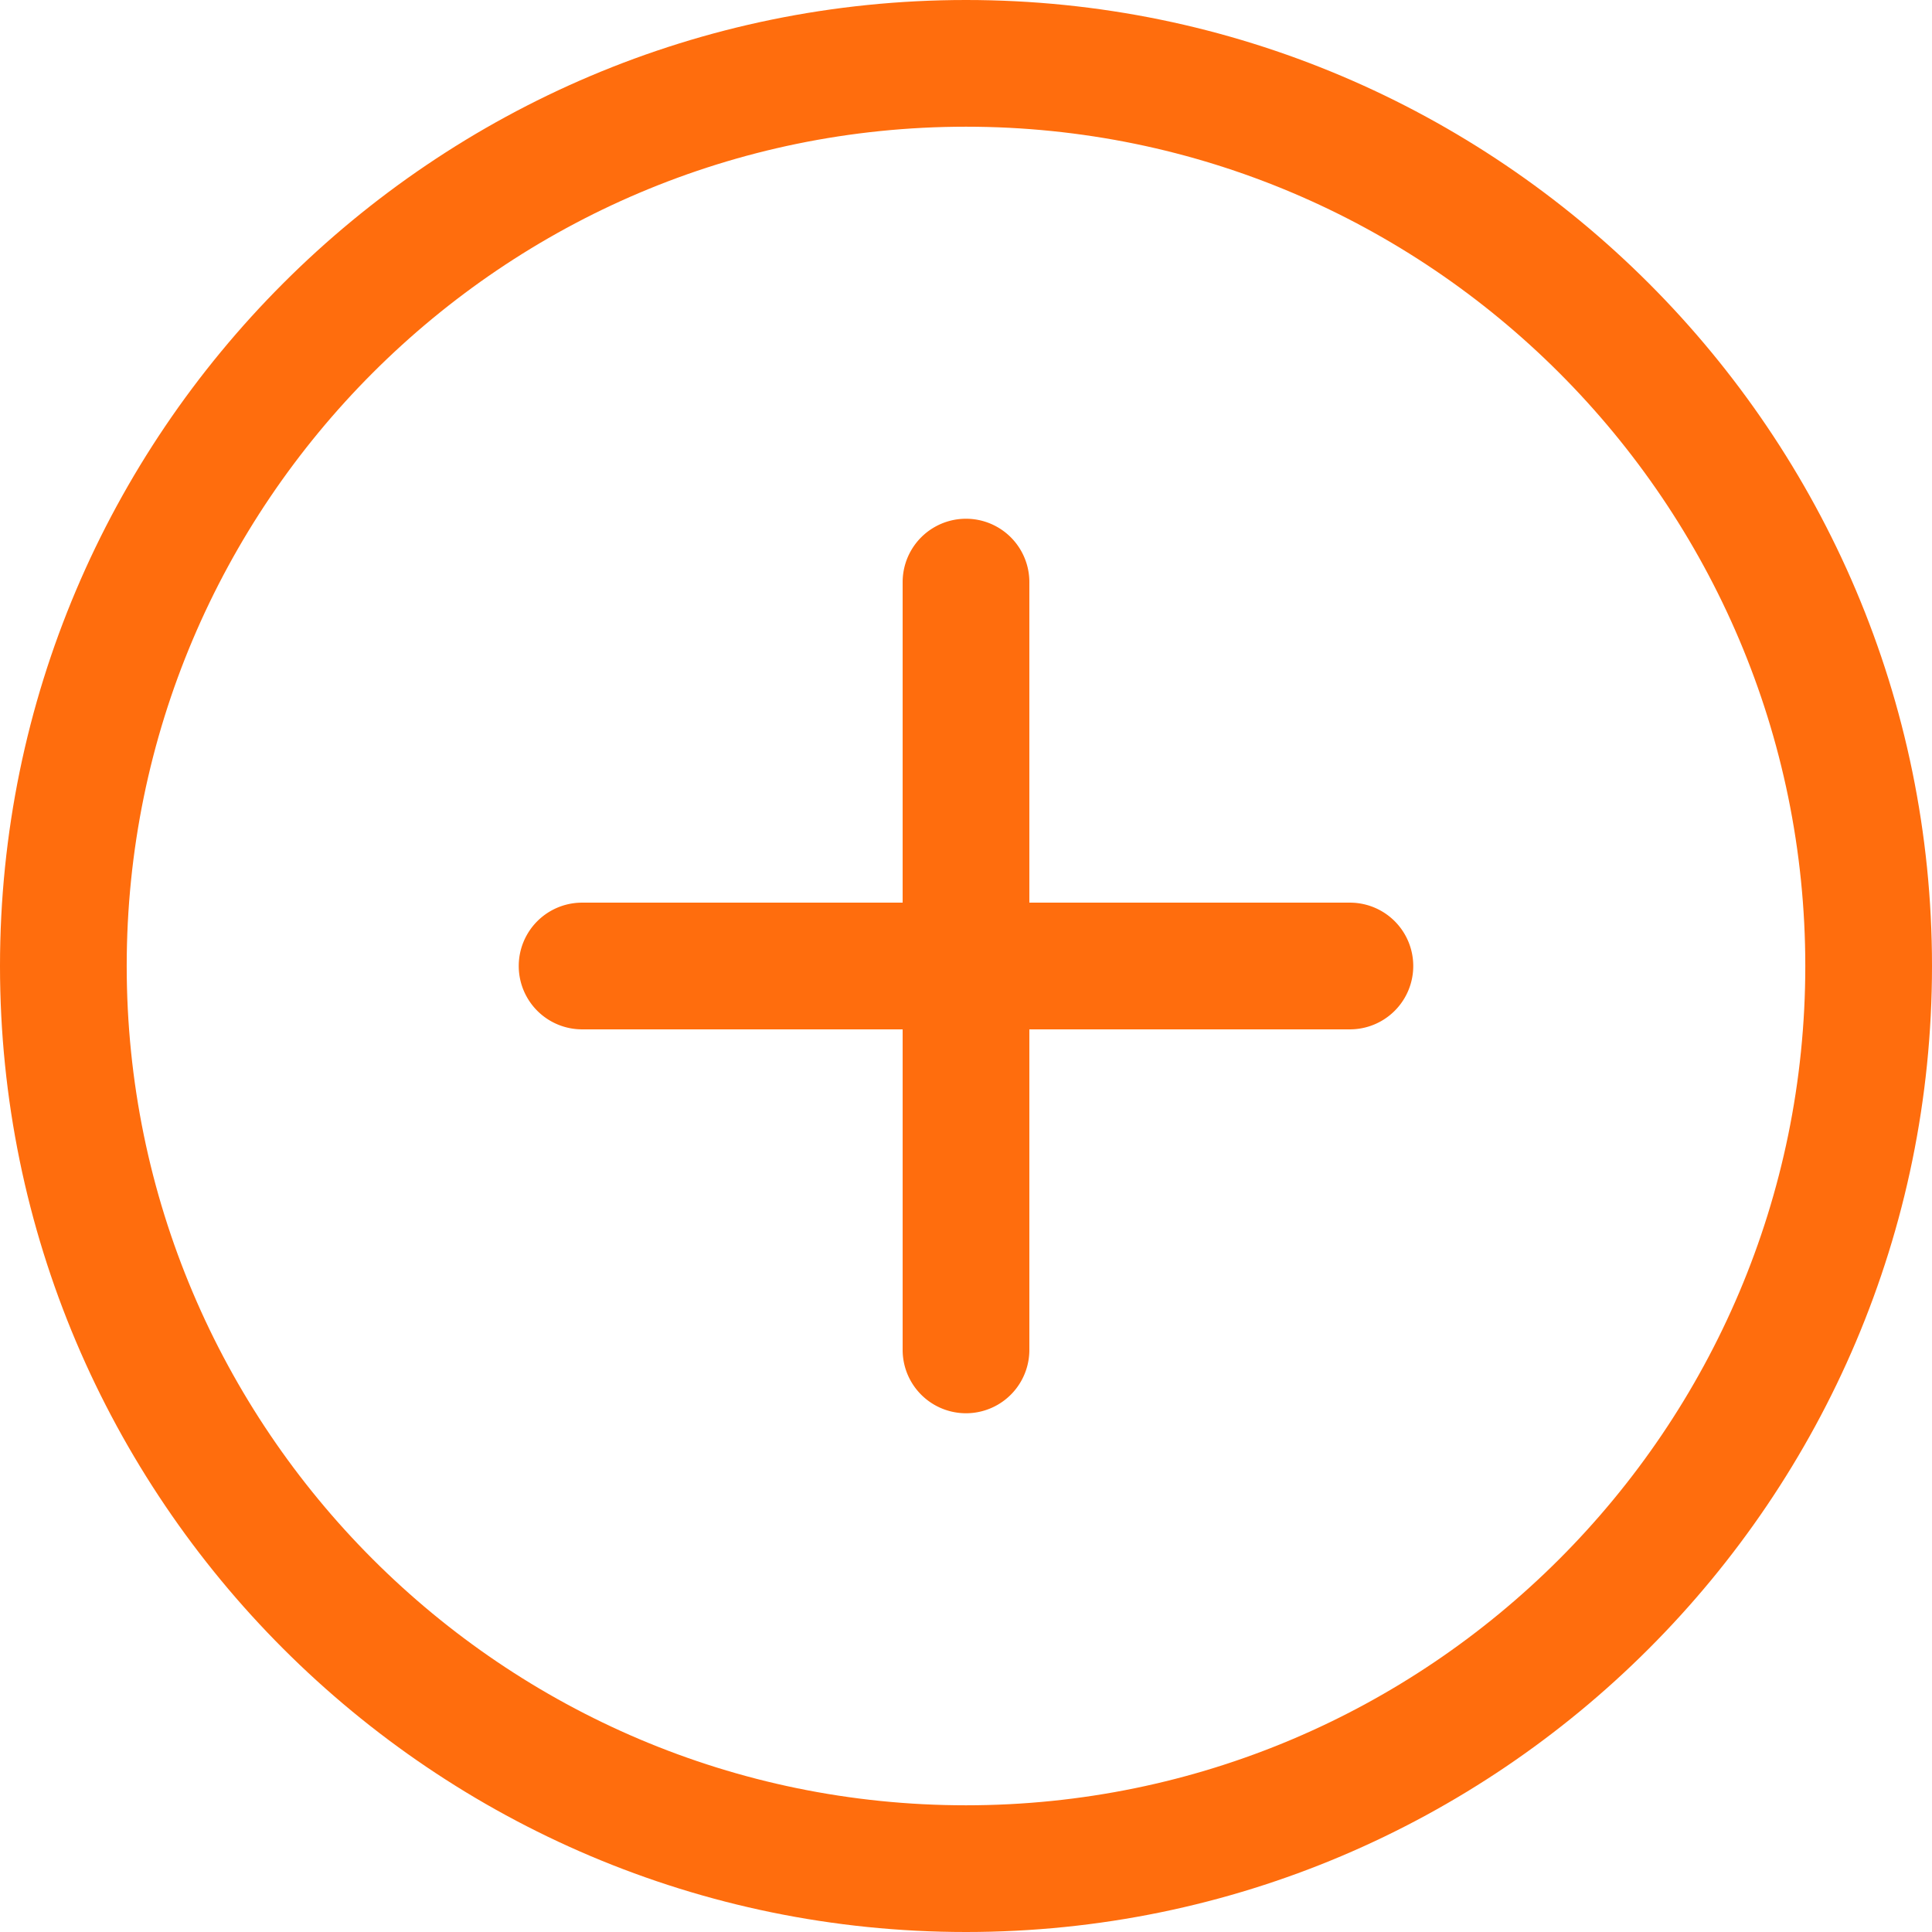 <svg xmlns="http://www.w3.org/2000/svg" width="24" height="24" viewBox="0 0 24 24">
    <g fill="#FF6D0D" fill-rule="nonzero">
        <path d="M12 0C5.383 0 0 5.383 0 12s5.383 12 12 12 12-5.383 12-12S18.617 0 12 0zm0 22.426C6.25 22.426 1.574 17.75 1.574 12 1.574 6.251 6.25 1.574 12 1.574c5.749 0 10.426 4.677 10.426 10.426 0 5.749-4.677 10.426-10.426 10.426z"/>
        <path d="M16.769 11.213h-3.982V7.231a.787.787 0 0 0-1.574 0v3.982H7.231a.787.787 0 0 0 0 1.574h3.982v3.982a.787.787 0 0 0 1.574 0v-3.982h3.982a.787.787 0 0 0 0-1.574z"/>
    </g>
</svg>
